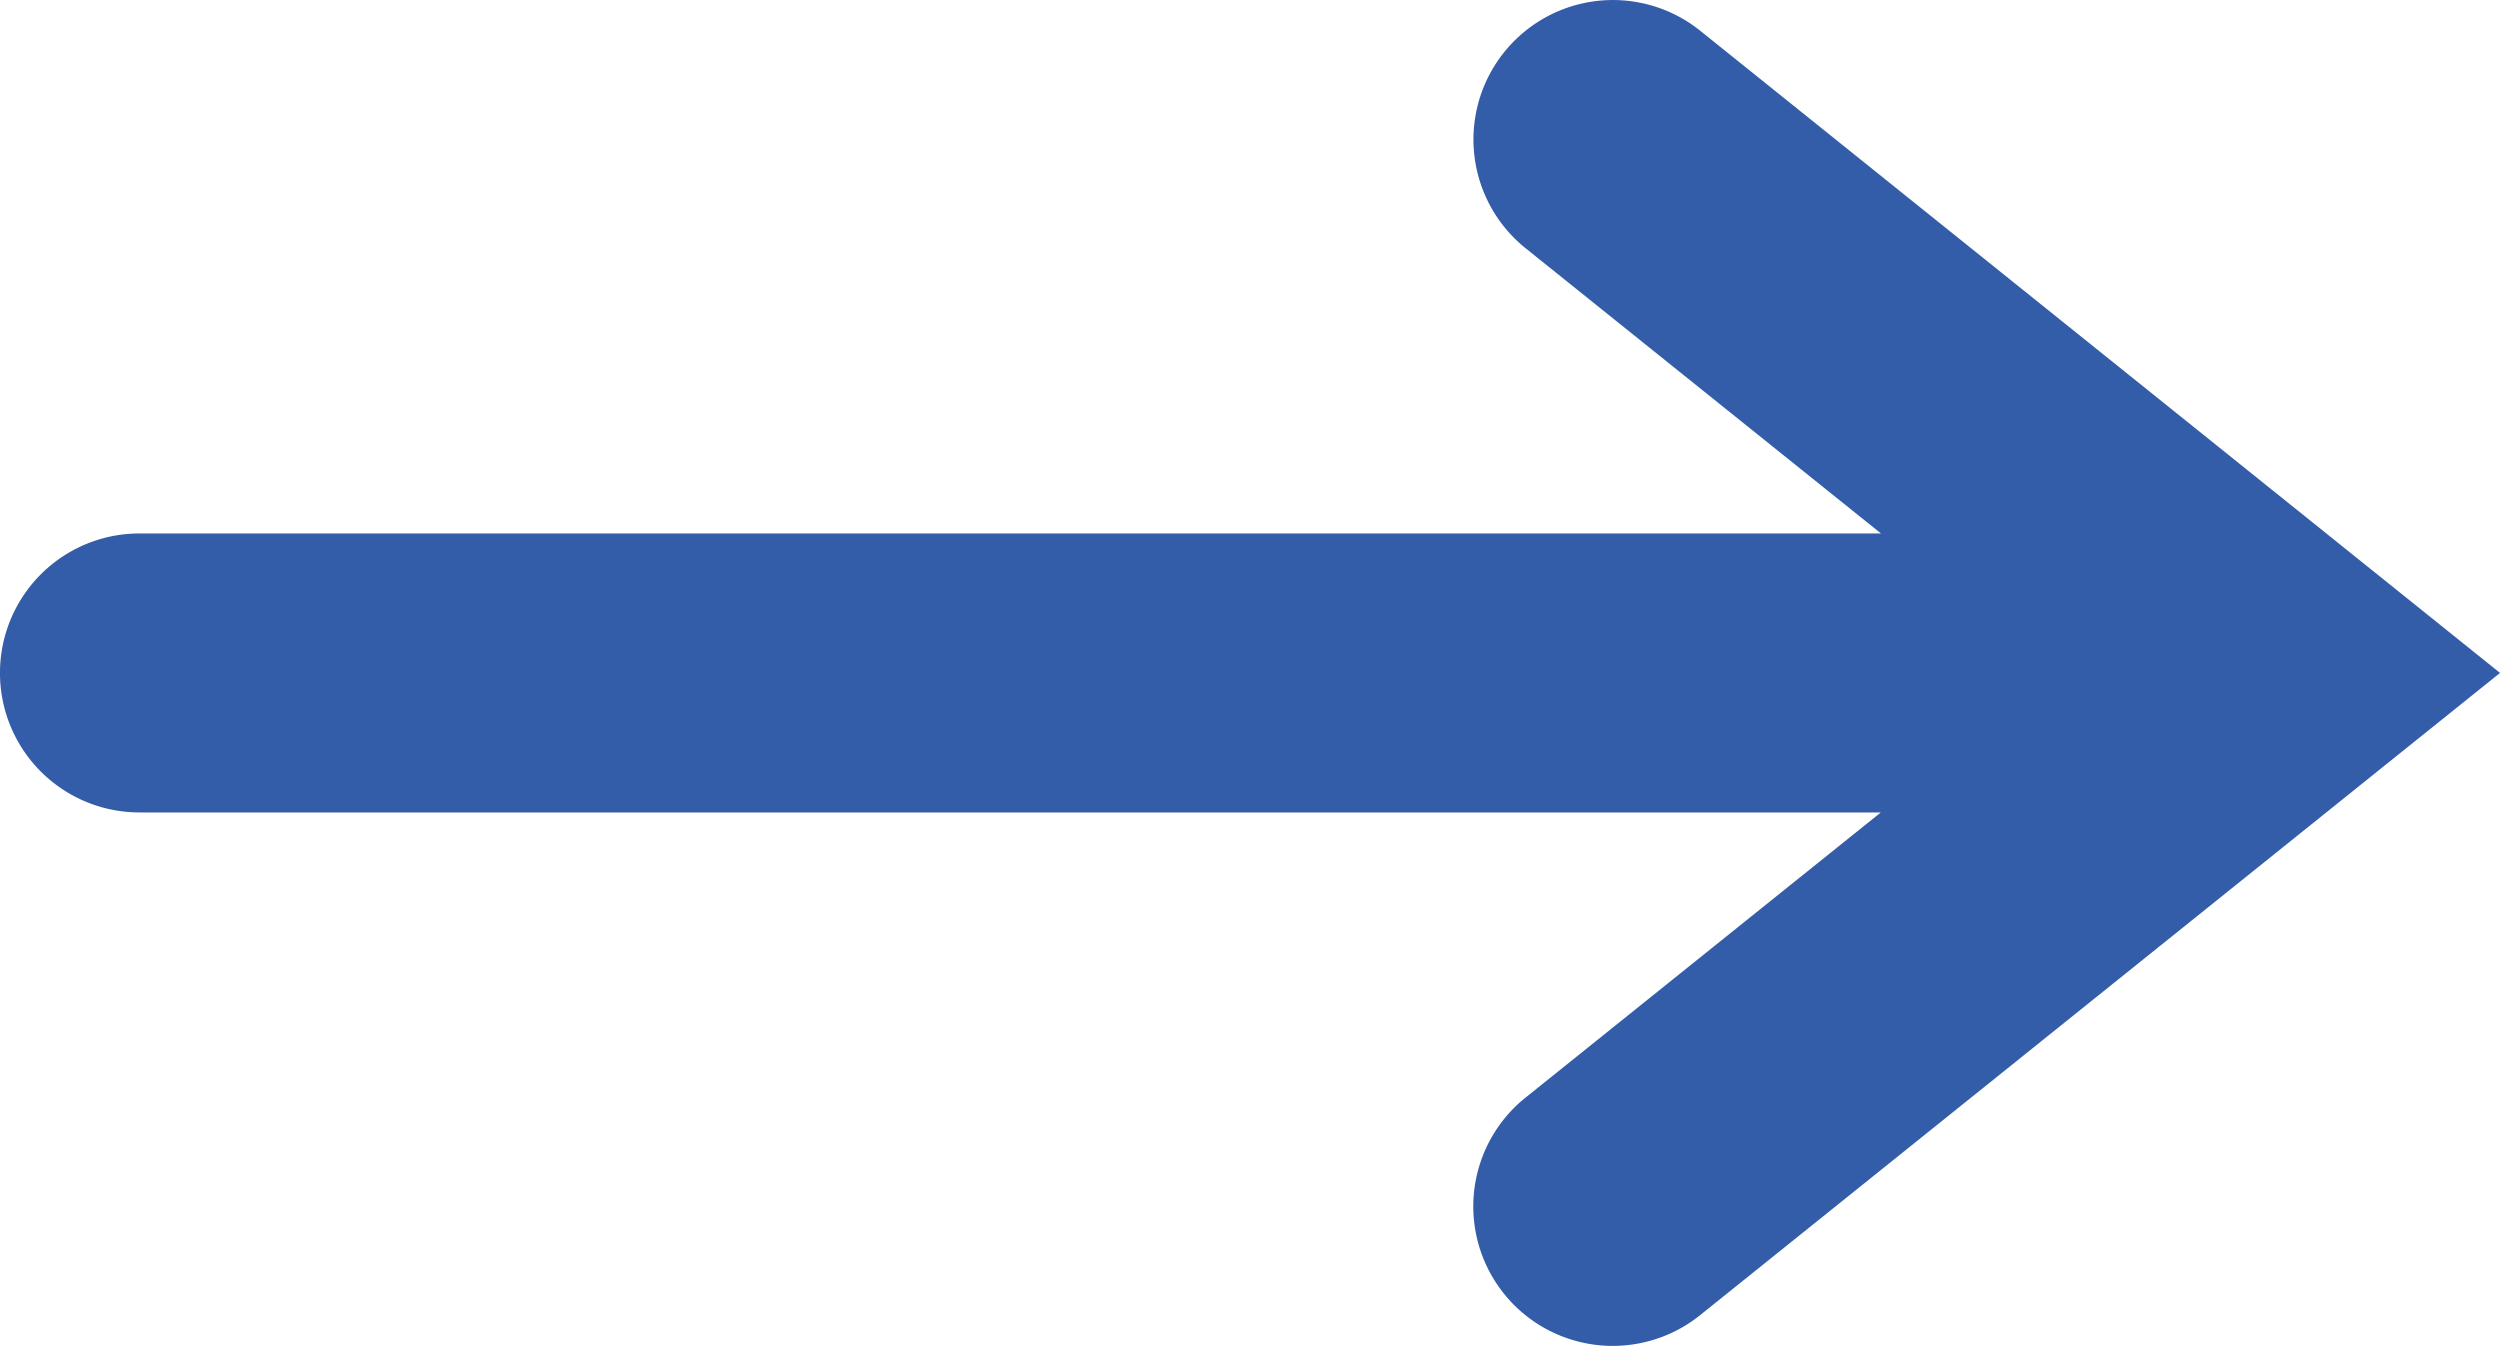 <svg xmlns="http://www.w3.org/2000/svg" xmlns:xlink="http://www.w3.org/1999/xlink" width="63.313" height="34.084" viewBox="0 0 63.313 34.084"><defs><clipPath id="a"><rect width="63.314" height="34.084" fill="#335da9"/></clipPath></defs><g transform="translate(0 0)" clip-path="url(#a)"><path d="M43.059.779a3.532,3.532,0,0,0-4.423,5.508l9,7.223H3.532a3.532,3.532,0,1,0,0,7.065h44.1l-9,7.224a3.532,3.532,0,1,0,4.423,5.508L63.314,17.042Z" transform="translate(0 0)" fill="#335da9"/></g></svg>